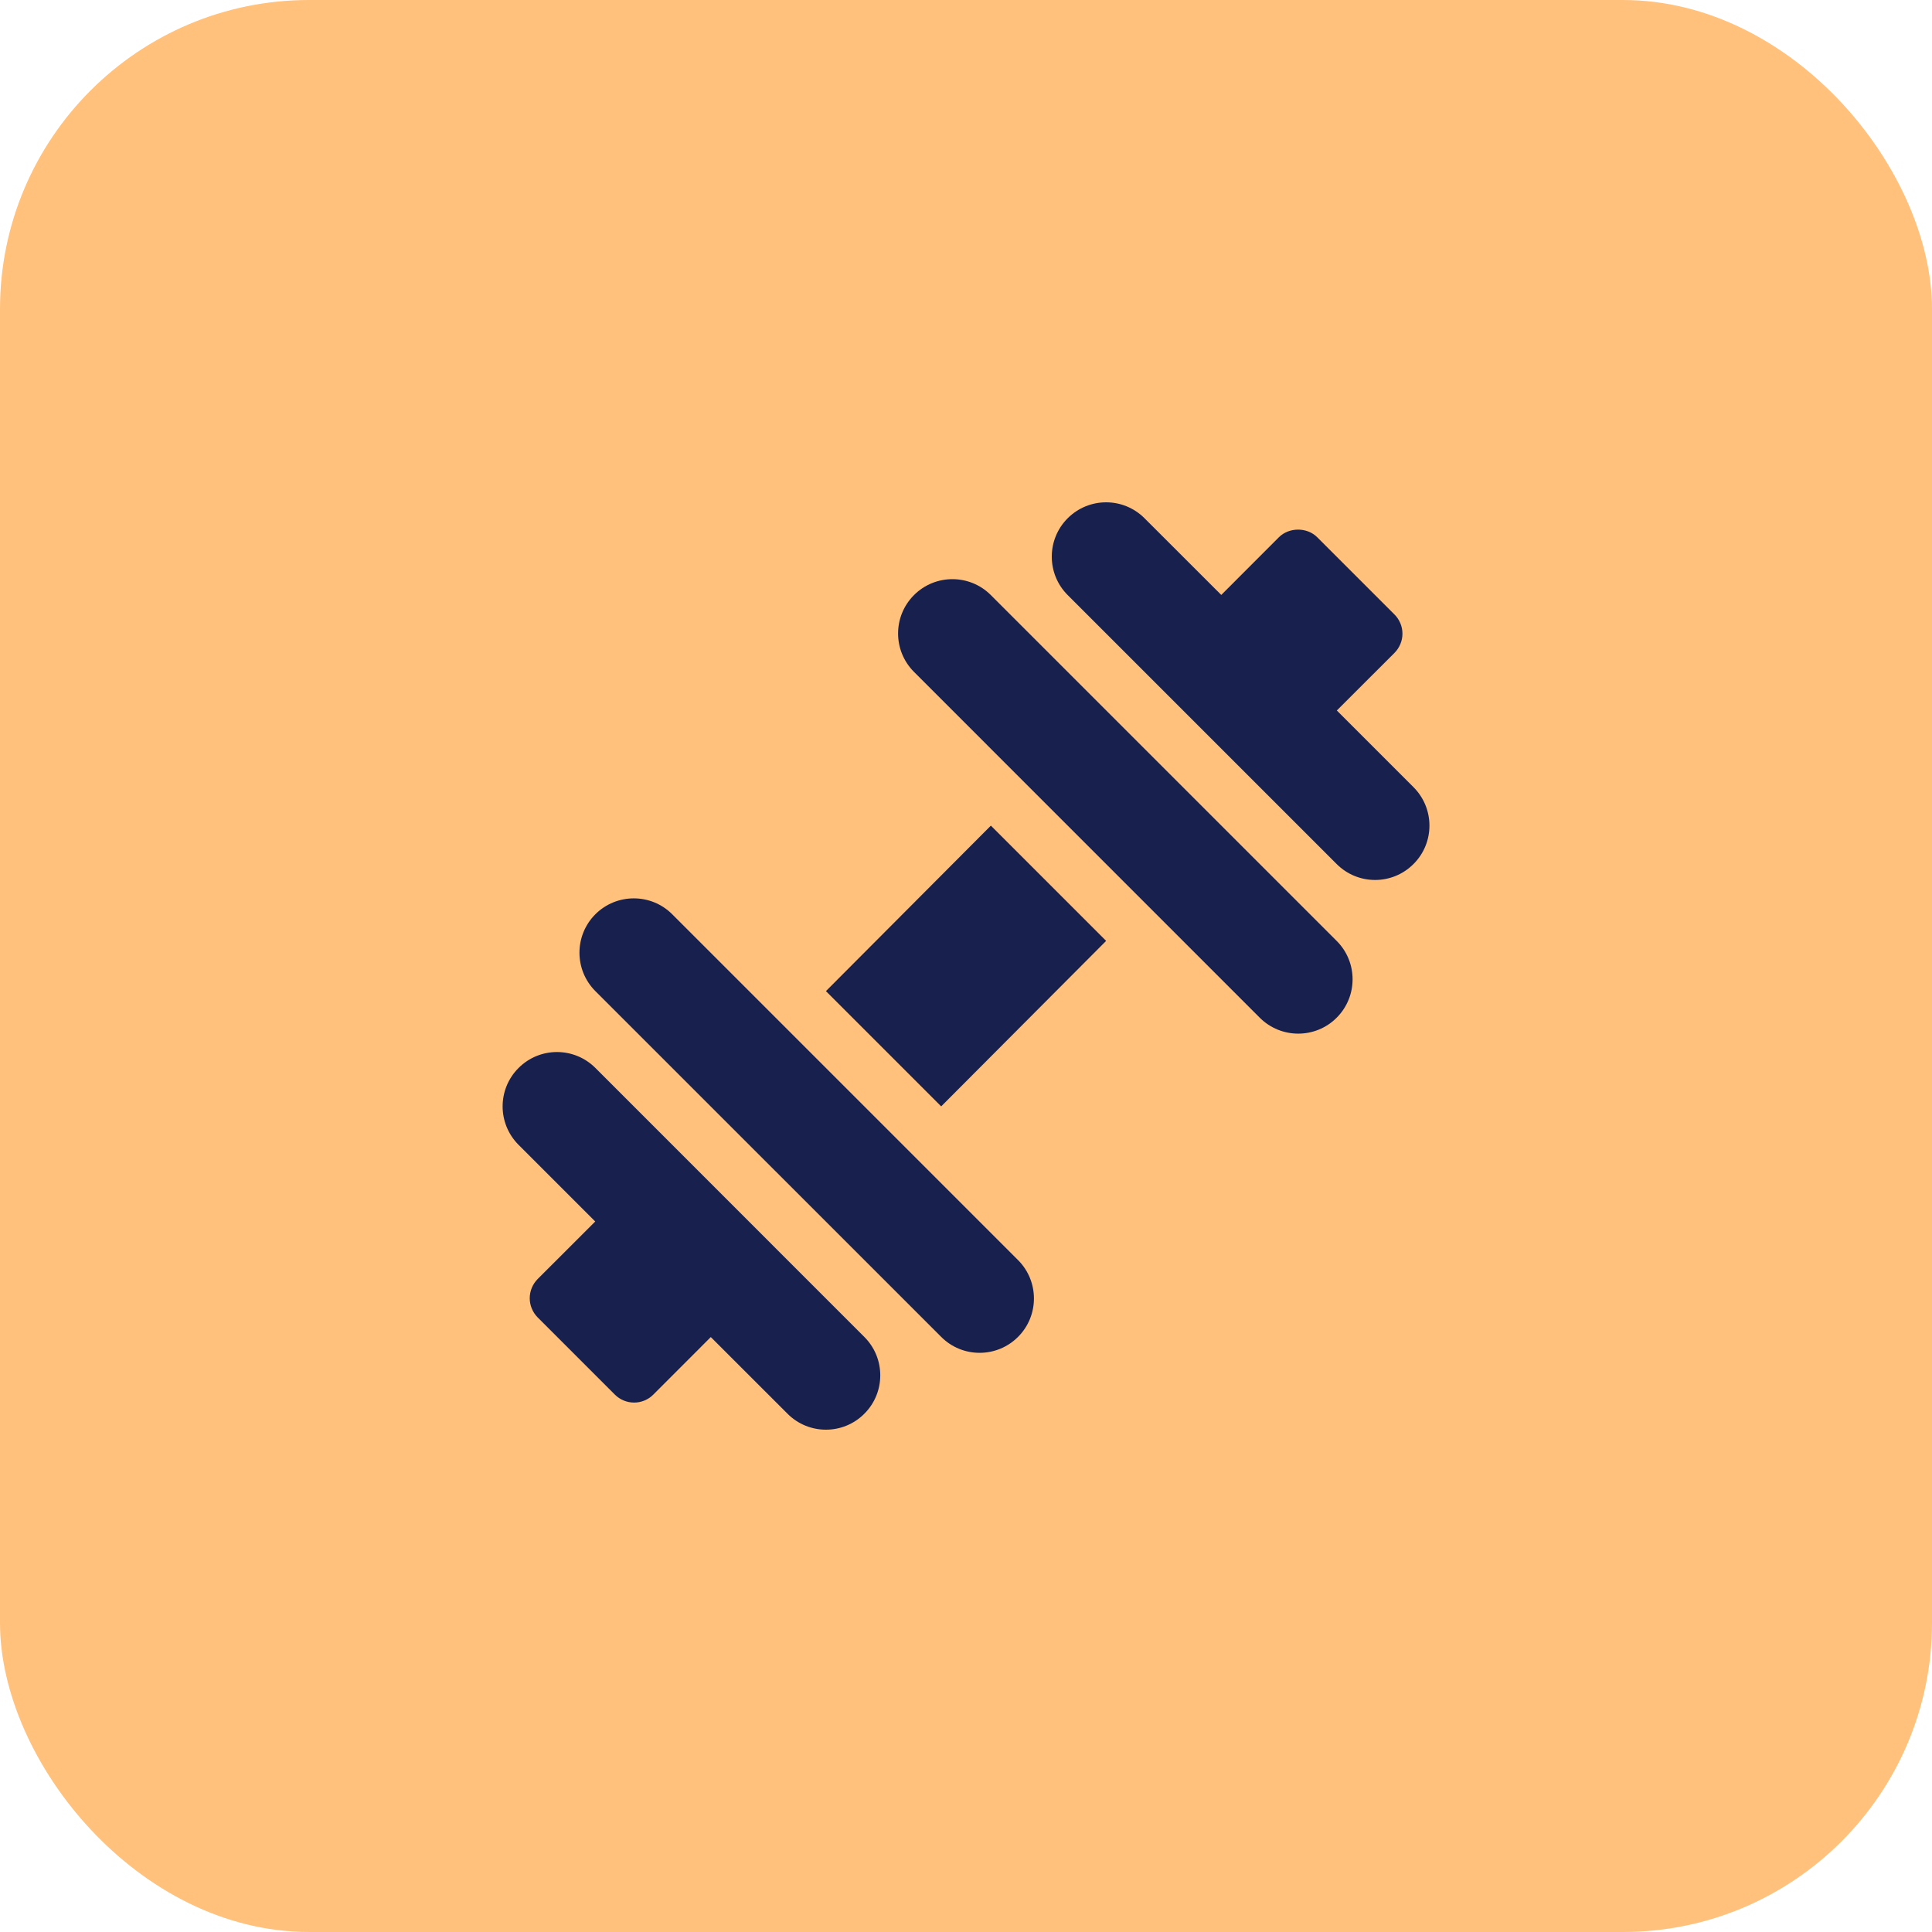 <svg width="32" height="32" viewBox="0 0 32 32" fill="none" xmlns="http://www.w3.org/2000/svg">
<rect width="32" height="32" rx="5.12" fill="#FFC17B"/>
<g clip-path="url(#clip0_149_4183)">
<path d="M23.412 13.038L22.142 11.768L23.097 10.814C23.181 10.729 23.229 10.615 23.229 10.496C23.229 10.376 23.181 10.262 23.097 10.178L21.818 8.899C21.65 8.73 21.351 8.73 21.182 8.899L20.228 9.854L18.957 8.584C18.606 8.232 18.036 8.232 17.684 8.584C17.333 8.935 17.333 9.505 17.684 9.856L22.139 14.311C22.491 14.663 23.061 14.663 23.412 14.311C23.764 13.96 23.764 13.39 23.412 13.038Z" fill="#18214D"/>
<path d="M14.316 22.144L9.862 17.689C9.51 17.337 8.94 17.337 8.589 17.689C8.237 18.04 8.237 18.61 8.589 18.962L9.859 20.232L8.906 21.184C8.822 21.269 8.774 21.383 8.774 21.503C8.774 21.622 8.822 21.736 8.906 21.821L10.184 23.099C10.272 23.187 10.388 23.231 10.503 23.231C10.618 23.231 10.733 23.187 10.821 23.099L11.773 22.146L13.044 23.416C13.395 23.768 13.965 23.768 14.316 23.416C14.668 23.065 14.668 22.495 14.316 22.144Z" fill="#18214D"/>
<path d="M16.412 13.675L13.68 16.416L15.589 18.325L18.321 15.584L16.412 13.675Z" fill="#18214D"/>
<path d="M22.139 15.584L16.411 9.856C16.06 9.505 15.49 9.505 15.139 9.856C14.787 10.208 14.787 10.777 15.139 11.129L20.866 16.857C21.218 17.208 21.788 17.208 22.139 16.857C22.491 16.505 22.491 15.935 22.139 15.584Z" fill="#18214D"/>
<path d="M16.862 20.871L11.134 15.143C10.783 14.792 10.213 14.792 9.861 15.143C9.51 15.495 9.51 16.064 9.861 16.416L15.589 22.143C15.94 22.495 16.51 22.495 16.862 22.143C17.213 21.792 17.213 21.222 16.862 20.871Z" fill="#18214D"/>
</g>
<defs>
<clipPath id="clip0_149_4183">
<rect width="15.36" height="15.36" fill="white" transform="translate(8.32 8.32)"/>
</clipPath>
</defs>
</svg>
